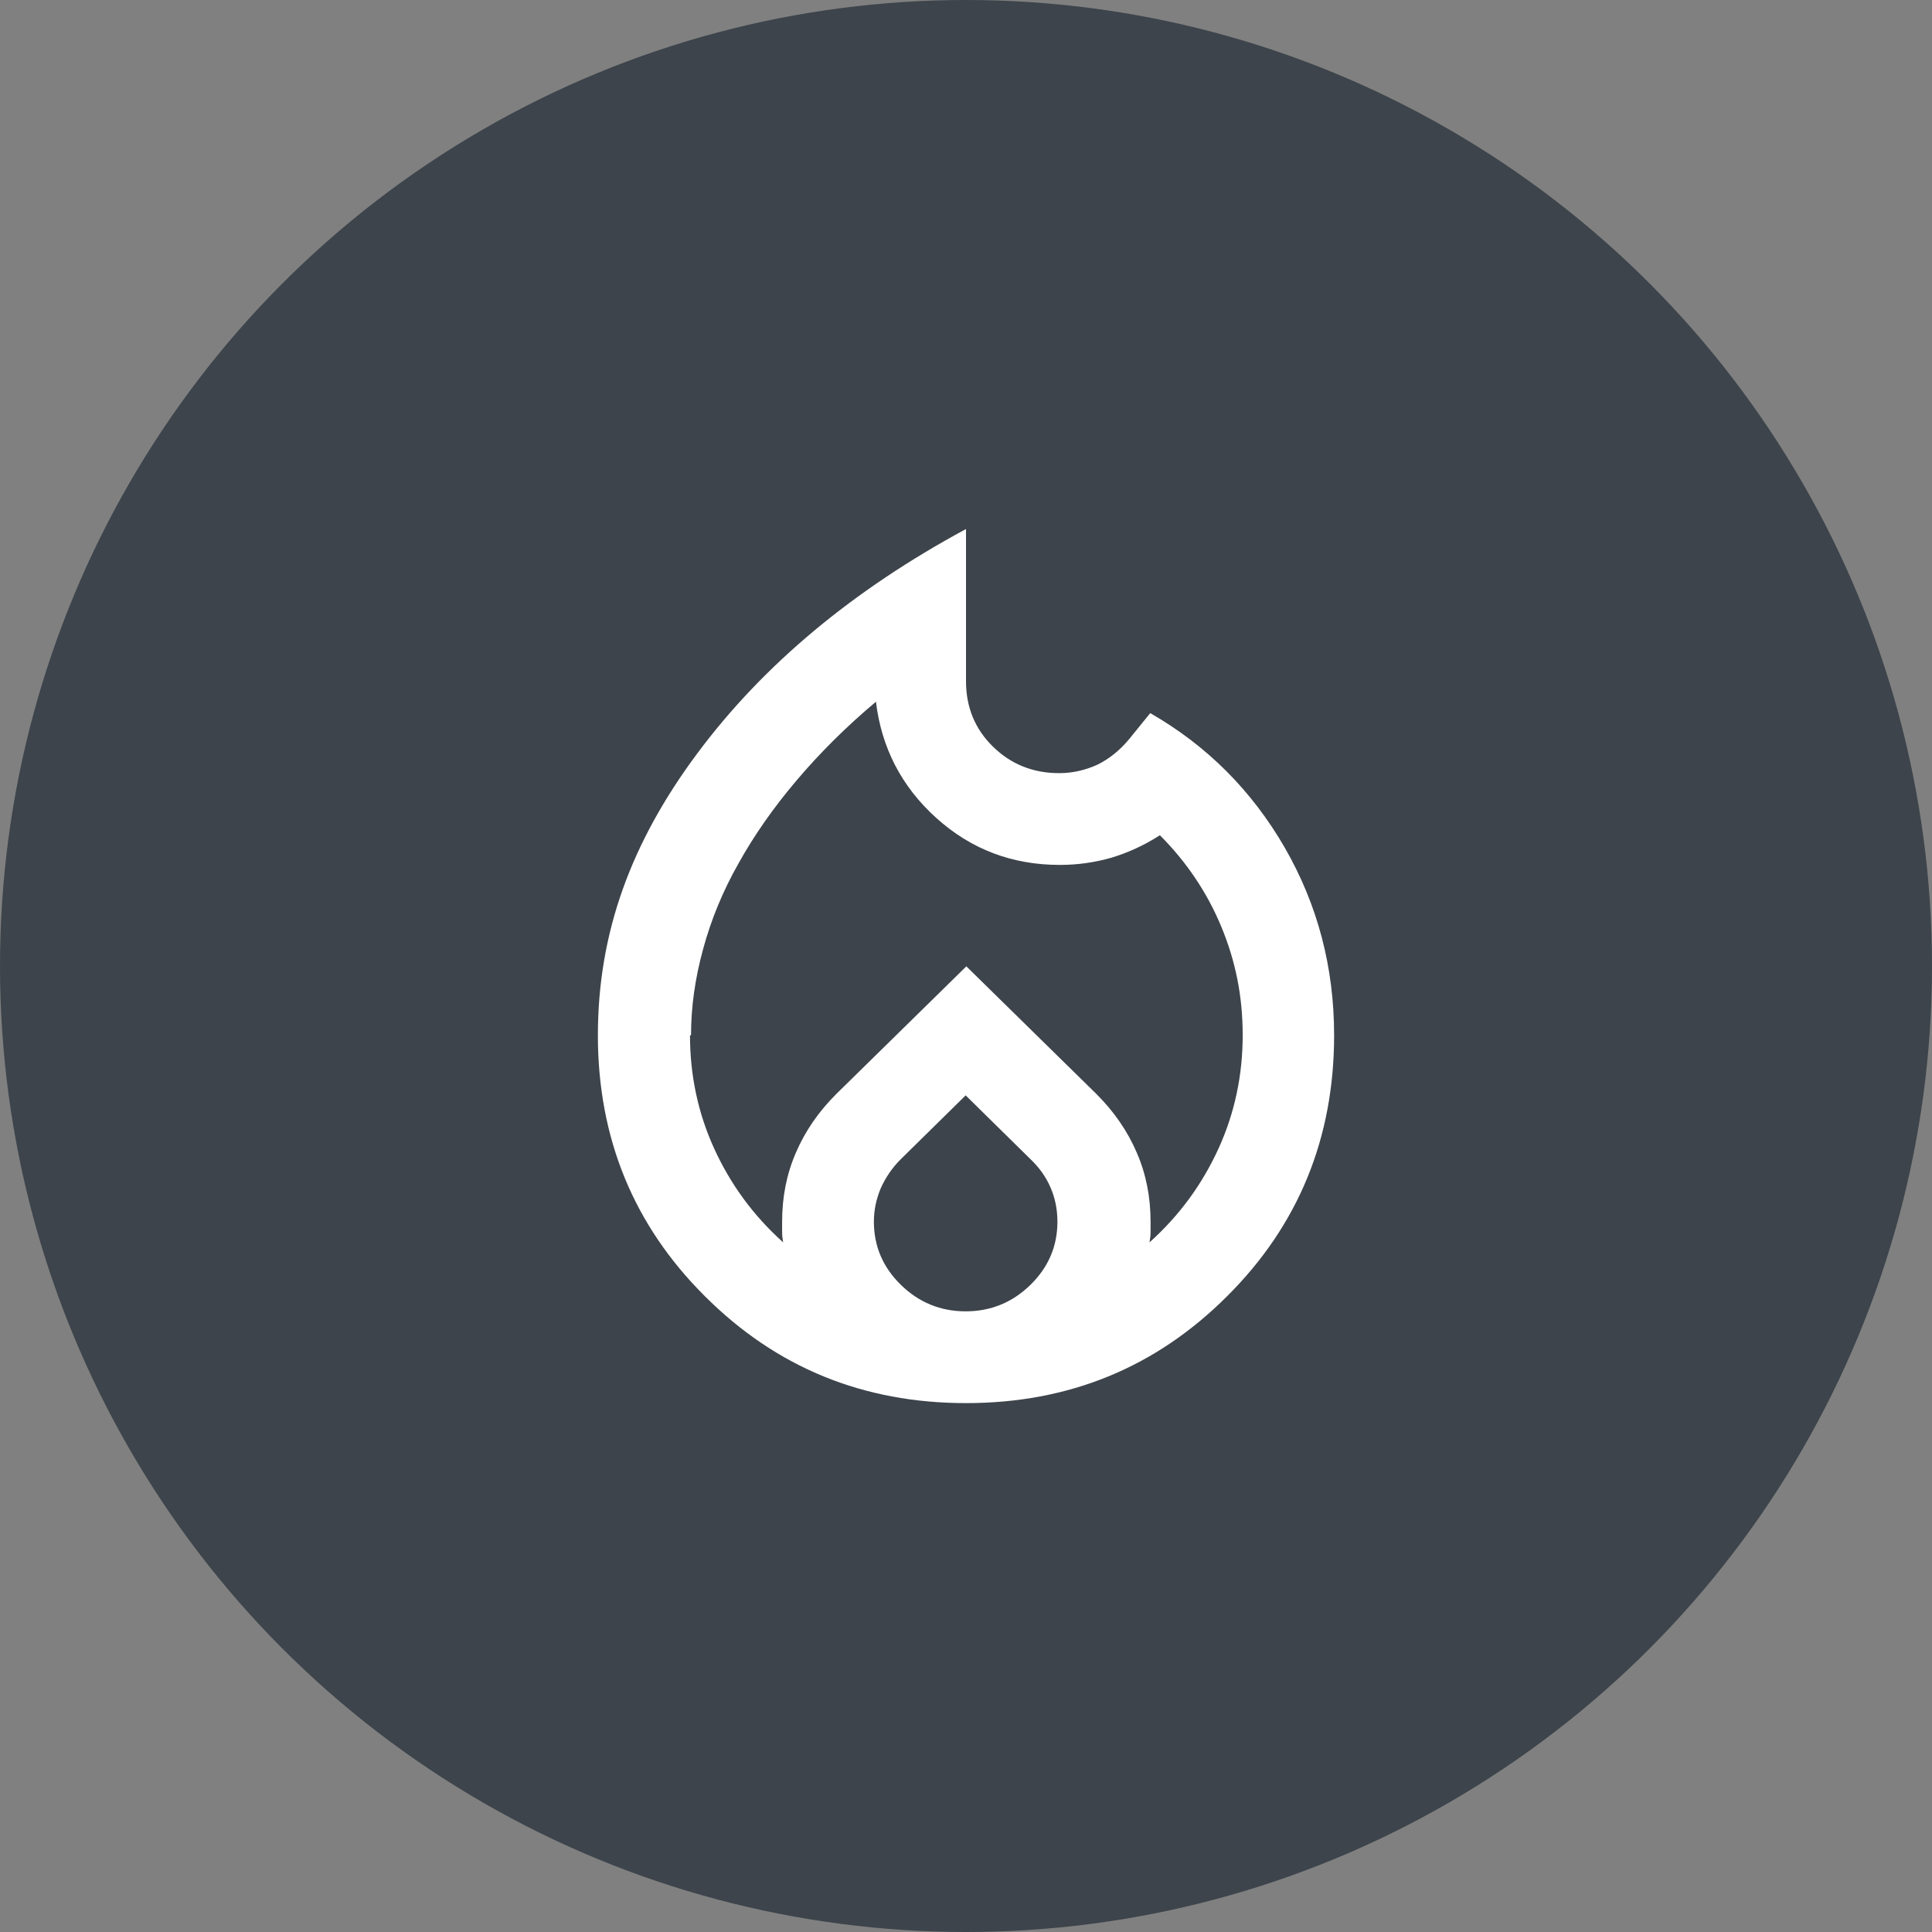 <?xml version="1.0" encoding="UTF-8"?>
<svg id="Layer_2" data-name="Layer 2" xmlns="http://www.w3.org/2000/svg" xmlns:xlink="http://www.w3.org/1999/xlink" viewBox="0 0 56 56">
  <rect x="0" y="0" width="56" height="56" fill="#808080" stroke="none"/>
  <defs>
    <style>
      .cls-1 {
        fill: #fff;
      }

      .cls-2 {
        fill: #d9d9d9;
      }

      .cls-3 {
        fill: #3d444b;
      }

      .cls-4 {
        fill: none;
        mask: url(#mask);
      }
    </style>
    <mask id="mask" x="12" y="11.34" width="32" height="32" maskUnits="userSpaceOnUse">
      <g id="mask0_40_9430" data-name="mask0 40 9430">
        <rect class="cls-2" x="12" y="11.34" width="32" height="32"/>
      </g>
    </mask>
  </defs>
  <g id="Layer_1-2" data-name="Layer 1">
    <g>
      <circle class="cls-3" cx="28" cy="28" r="28"/>
      <g class="cls-4">
        <path class="cls-1" d="m20,30.01c0,1.15.23,2.25.7,3.28.47,1.03,1.13,1.94,2,2.72-.02-.11-.03-.21-.03-.3v-.3c0-.71.13-1.38.4-2,.27-.63.66-1.19,1.17-1.7l3.77-3.7,3.77,3.7c.51.51.9,1.07,1.17,1.7.27.62.4,1.29.4,2v.3c0,.09-.01.19-.03.3.87-.78,1.53-1.69,2-2.72.47-1.03.7-2.13.7-3.28s-.21-2.16-.62-3.15c-.41-.99-1.01-1.88-1.78-2.65-.45.29-.91.5-1.4.65-.49.14-.99.21-1.5.21-1.38,0-2.57-.45-3.58-1.36s-1.59-2.04-1.75-3.37c-.87.73-1.63,1.49-2.3,2.28-.67.79-1.23,1.59-1.68,2.4-.46.81-.8,1.64-1.03,2.49-.23.84-.35,1.67-.35,2.5Zm8,1.73l-1.9,1.87c-.24.24-.43.52-.57.83-.13.31-.2.63-.2.97,0,.71.26,1.32.78,1.83.52.51,1.15.77,1.88.77s1.36-.26,1.88-.77c.52-.51.78-1.12.78-1.83,0-.36-.07-.69-.2-.99-.13-.3-.32-.57-.57-.81l-1.9-1.87Zm0-16.4v4.4c0,.76.26,1.39.78,1.9.52.51,1.16.77,1.92.77.4,0,.77-.09,1.12-.25.34-.17.65-.42.92-.75l.6-.74c1.64.94,2.94,2.24,3.9,3.9.96,1.67,1.43,3.48,1.43,5.44,0,2.97-1.03,5.5-3.1,7.56-2.07,2.07-4.59,3.1-7.57,3.1s-5.5-1.03-7.57-3.1c-2.07-2.06-3.1-4.59-3.1-7.56s.96-5.59,2.88-8.17c1.92-2.58,4.52-4.74,7.78-6.5Z"/>
      </g>
    </g>
  </g>
</svg>